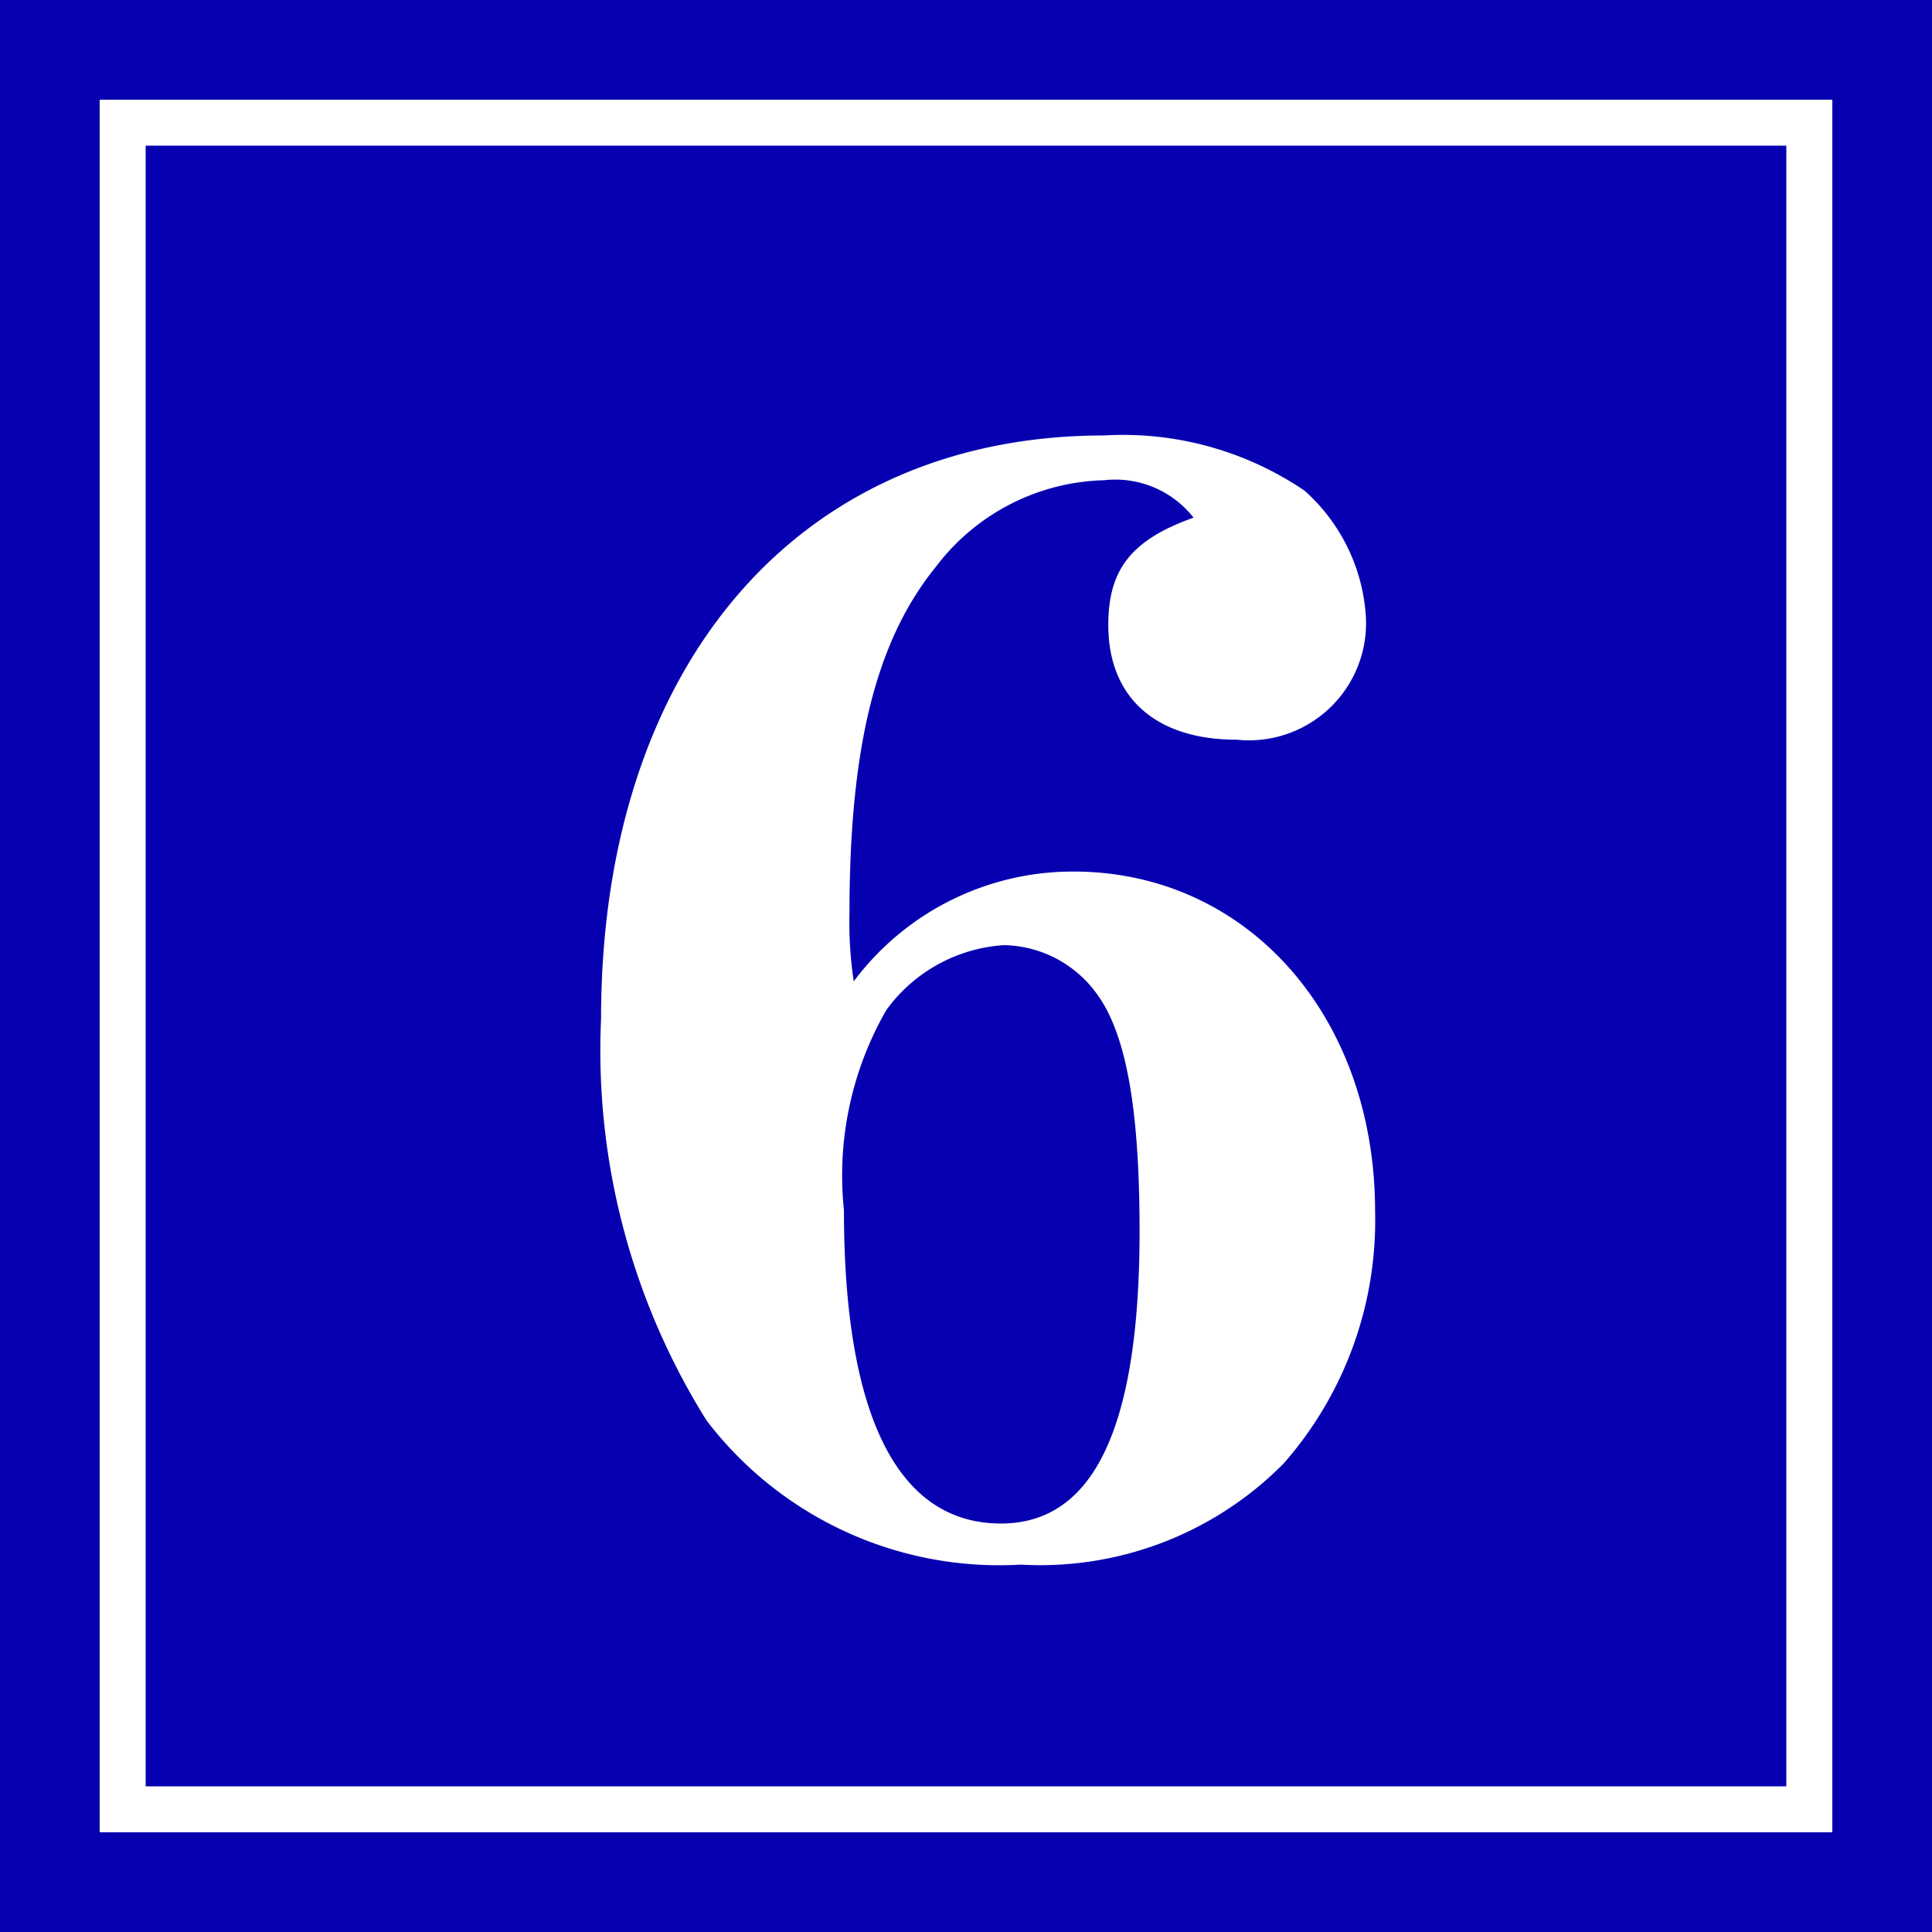 <svg xmlns="http://www.w3.org/2000/svg" viewBox="0 0 31.5 31.5"><defs><style>.cls-1{fill:#0700b0;}.cls-2{fill:none;stroke:#fff;stroke-miterlimit:10;stroke-width:0.75px;}.cls-3{fill:#fff;}</style></defs><g id="Layer_2" data-name="Layer 2"><g id="レイヤー_3" data-name="レイヤー 3"><rect class="cls-1" width="31.5" height="31.5"/><rect class="cls-2" x="2" y="2" width="27.5" height="27.5" transform="translate(31.5 0) rotate(90)"/><path class="cls-3" d="M17.5,14.21c2.83,0,4.92,2.35,4.92,5.54a6,6,0,0,1-1.49,4.11,5.58,5.58,0,0,1-4.29,1.65,6,6,0,0,1-5.12-2.35A11.37,11.37,0,0,1,9.8,16.61C9.8,10.87,13,7.1,18,7.1A5.27,5.27,0,0,1,21.27,8a3,3,0,0,1,1,2.06,1.91,1.91,0,0,1-2.11,2c-1.32,0-2.09-.69-2.09-1.87,0-.91.38-1.39,1.39-1.75A1.62,1.62,0,0,0,18,7.83a3.55,3.55,0,0,0-2.74,1.41c-1,1.23-1.41,3-1.41,5.67A6.27,6.27,0,0,0,13.92,16,4.46,4.46,0,0,1,17.5,14.21Zm-3.05,2.26a5.41,5.41,0,0,0-.69,3.26c0,3.36.88,5.11,2.56,5.11,1.52,0,2.26-1.58,2.26-4.77,0-2-.22-3.22-.7-3.87a1.91,1.91,0,0,0-1.51-.79A2.57,2.57,0,0,0,14.45,16.47Z"/></g></g></svg>